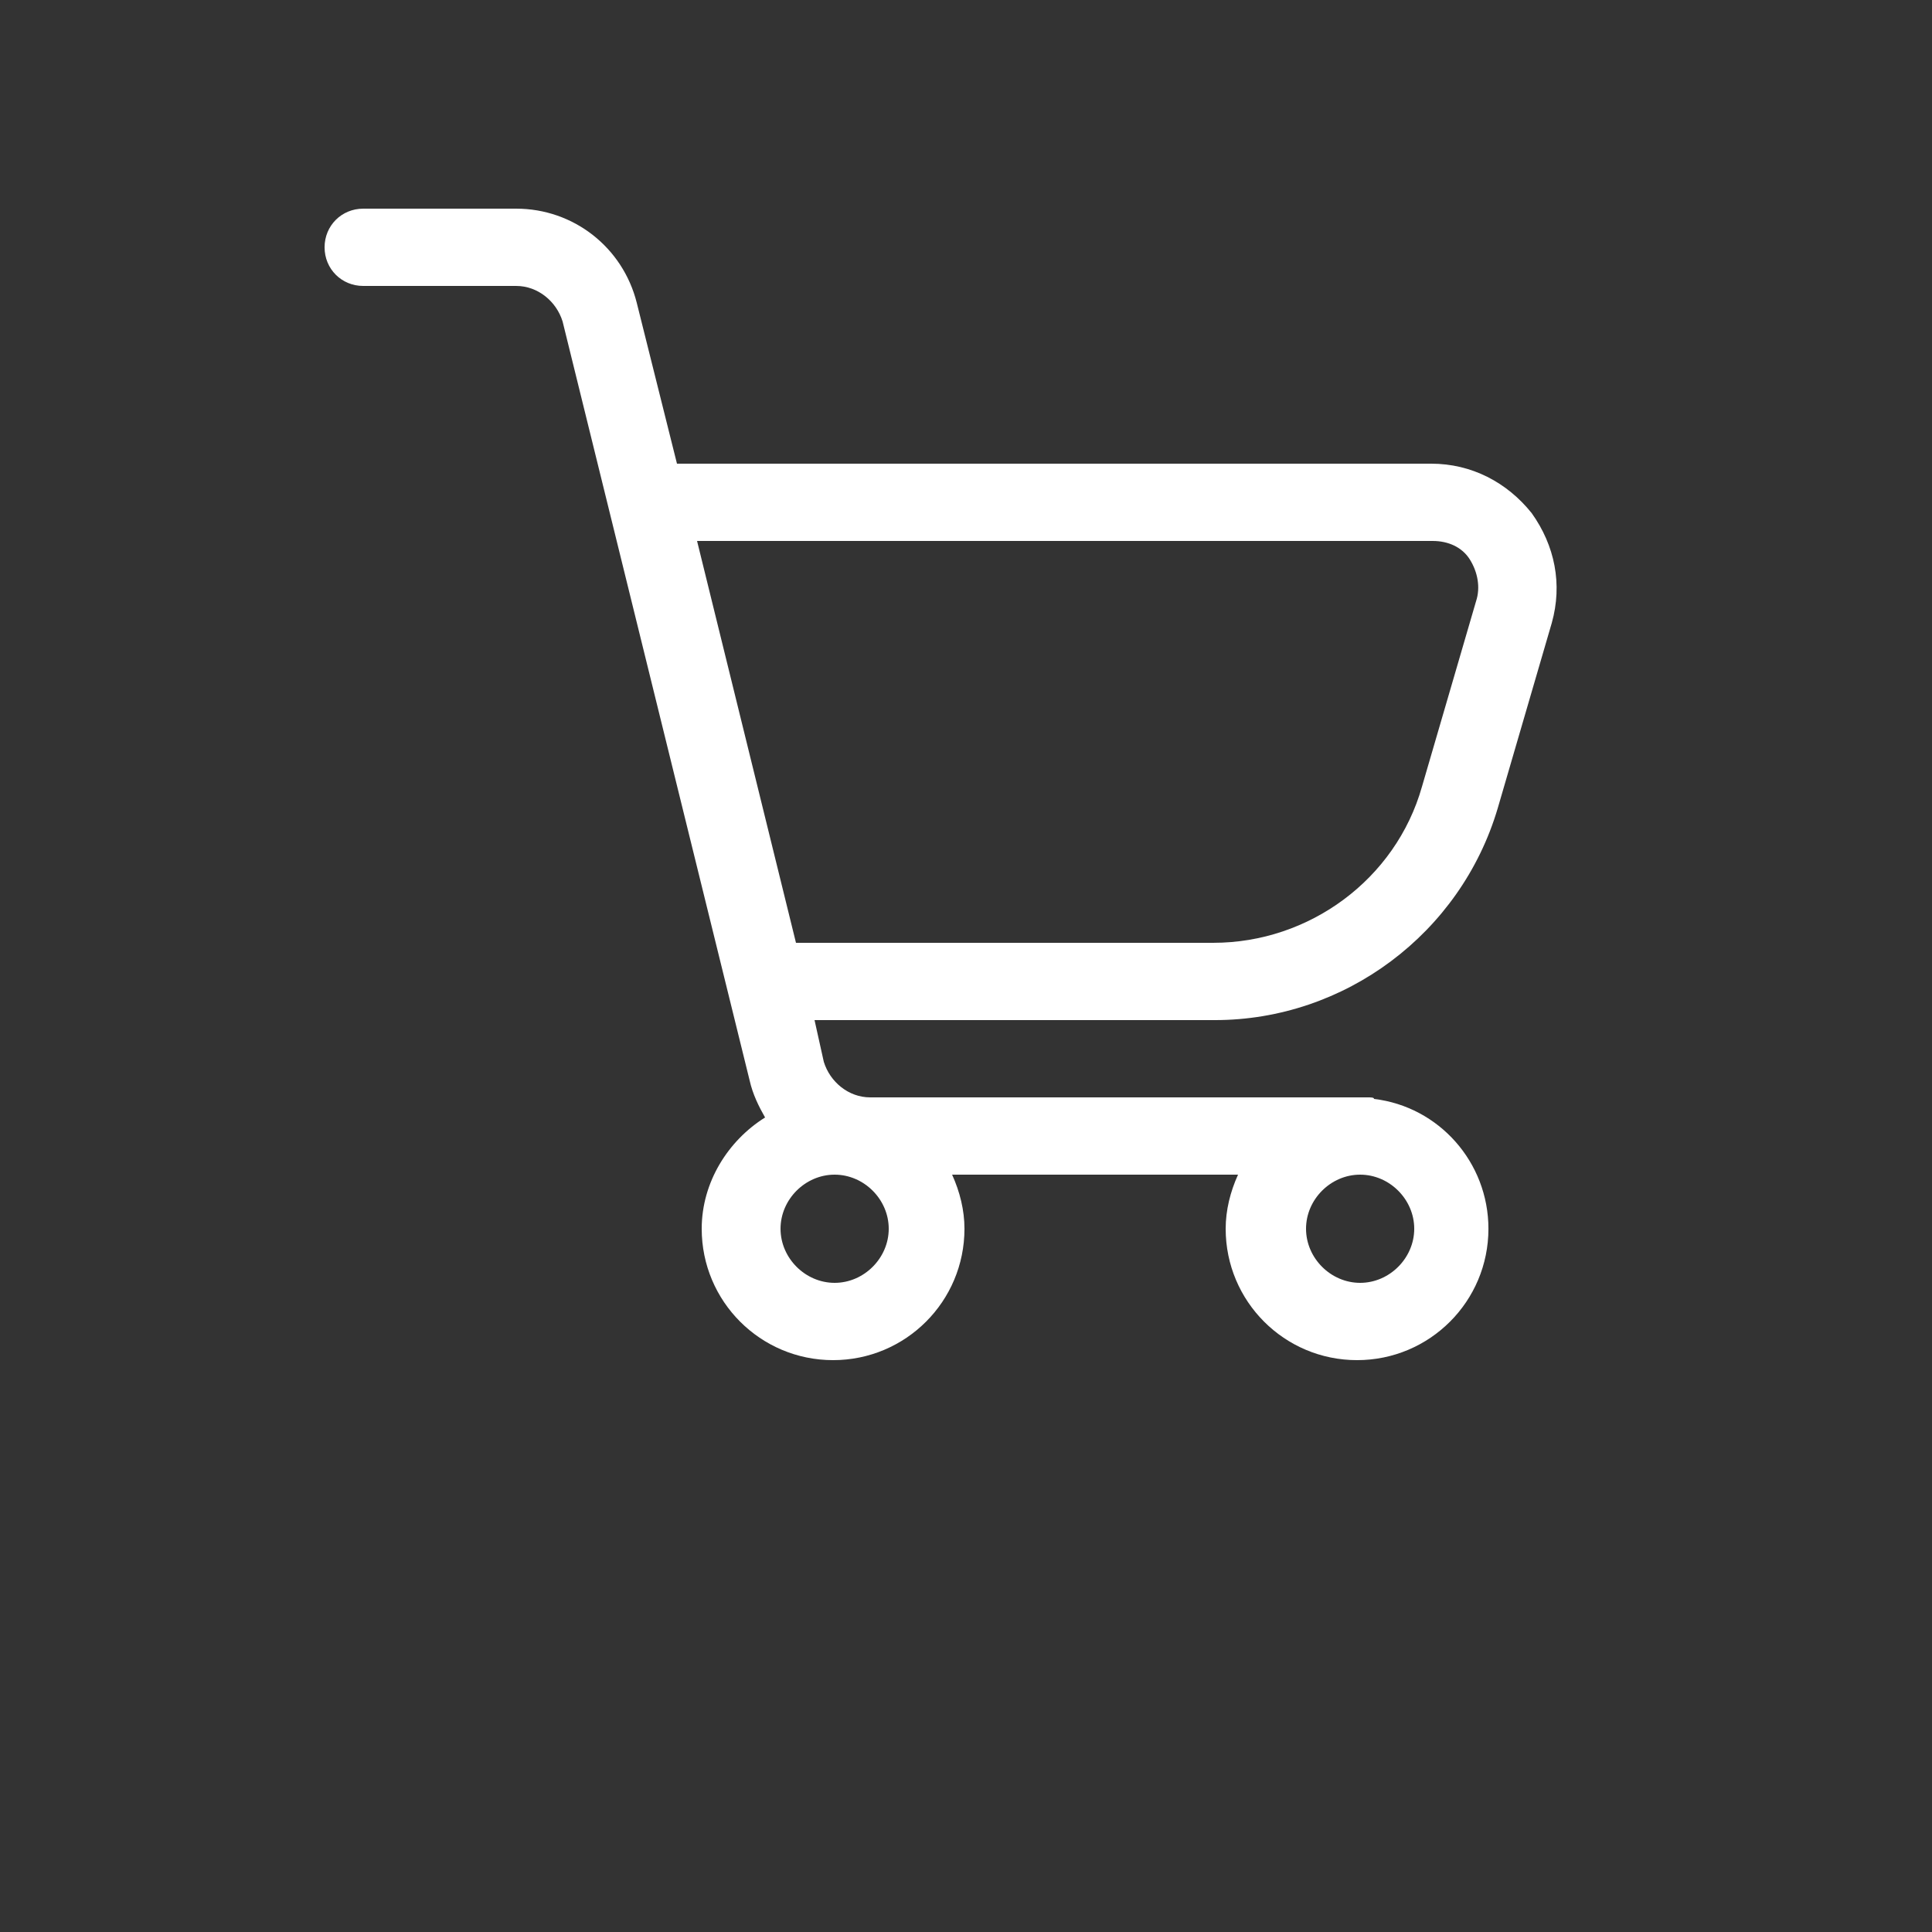 
<svg width="50" height="50" version="1.1" viewBox="0 0 700 700" fill="#fff" xmlns="http://www.w3.org/2000/svg" xmlns:xlink="http://www.w3.org/1999/xlink">
  <rect x="0" y="0" width="700" height="700" fill="#333333" stroke="none"/>
  <path d="m518.56 168h-273.28l-14.559-58.238c-5.039-20.16-22.961-34.16-43.68-34.16h-55.441c-7.84 0-14 6.16-14 14 0 7.84 6.16 14 14 14h55.441c7.84 0 14.559 5.602 16.801 12.879l67.758 274.96c1.121 5.039 3.359 9.52 5.602 13.441-13.441 8.398-22.961 23.52-22.961 40.32 0 26.32 21.281 47.602 47.602 47.602s47.602-21.281 47.602-47.602c0-6.719-1.68-13.441-4.481-19.602h103.6c-2.801 6.16-4.481 12.879-4.481 19.602 0 26.32 21.281 47.602 47.602 47.602s47.602-21.281 47.602-47.602c0-24.078-17.922-44.238-41.441-47.039-0.008-0.562-1.129-0.562-2.246-0.562h-180.32c-7.84 0-14.559-5.602-16.801-12.879l-3.359-15.121h145.04c47.039 0 89.039-31.359 102.48-76.719l19.602-67.199c3.922-14 1.121-28-7.281-39.762-8.961-11.203-21.84-17.922-36.402-17.922zm-25.758 257.6c10.641 0 19.602 8.961 19.602 19.602-0.004 10.637-8.961 19.598-19.602 19.598s-19.602-8.961-19.602-19.602 8.961-19.598 19.602-19.598zm-190.4 0c10.641 0 19.602 8.961 19.602 19.602 0 10.637-8.961 19.598-19.602 19.598-10.637 0-19.598-8.961-19.598-19.602s8.961-19.598 19.598-19.598zm232.4-207.76-19.602 67.199c-9.52 33.602-40.879 56.559-75.602 56.559l-151.2 0.004-35.84-145.6h266.56c5.602 0 10.641 2.238 13.441 6.719 2.801 4.481 3.922 10.082 2.242 15.121z"/>
</svg>
